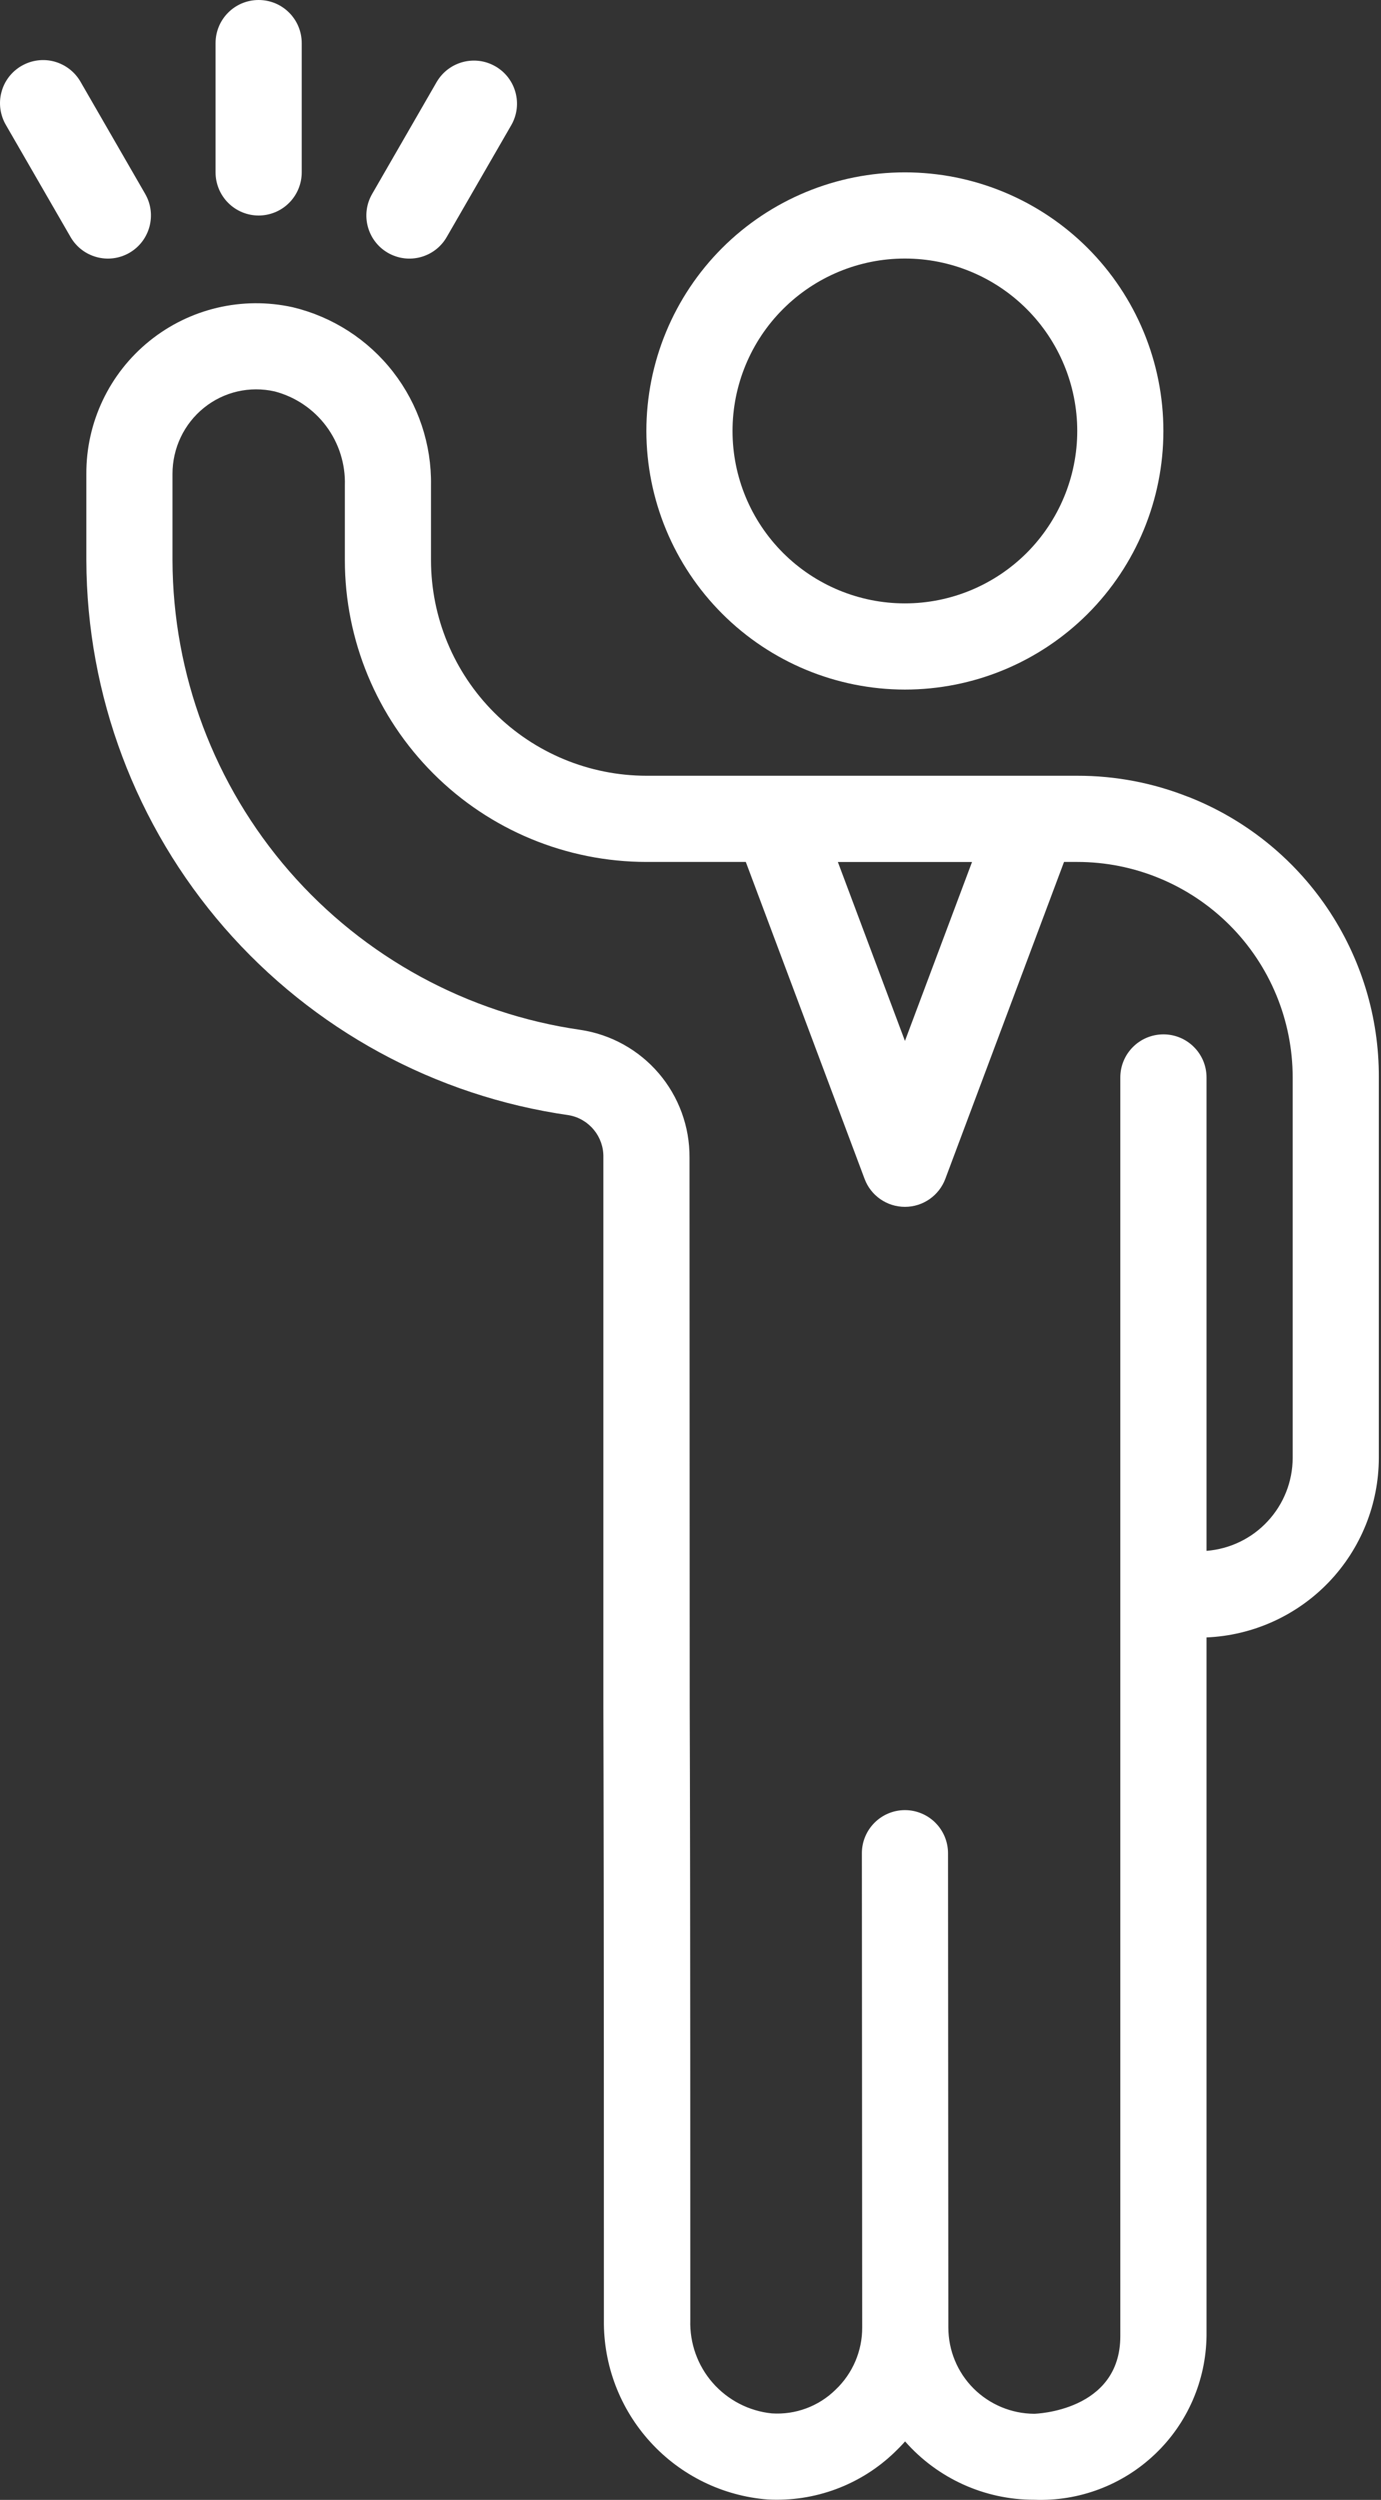 <svg width="21" height="38" viewBox="0 0 21 38" fill="none" xmlns="http://www.w3.org/2000/svg">
<rect x="0" y="0" width="21" height="38" fill="#333333" stroke="none"/>
<path d="M13.76 10.482C14.803 10.482 15.802 10.068 16.54 9.331C17.277 8.593 17.691 7.594 17.691 6.551C17.691 5.508 17.277 4.509 16.54 3.771C15.802 3.034 14.803 2.62 13.76 2.62C12.717 2.62 11.718 3.034 10.98 3.771C10.243 4.509 9.829 5.508 9.829 6.551C9.83 7.593 10.245 8.592 10.982 9.329C11.719 10.066 12.718 10.481 13.76 10.482ZM13.76 3.93C14.455 3.93 15.121 4.206 15.613 4.698C16.104 5.189 16.381 5.856 16.381 6.551C16.381 7.246 16.104 7.912 15.613 8.404C15.121 8.895 14.455 9.172 13.76 9.172C13.065 9.172 12.398 8.895 11.907 8.404C11.415 7.912 11.139 7.246 11.139 6.551C11.139 5.856 11.415 5.189 11.907 4.698C12.399 4.206 13.065 3.93 13.76 3.93Z" fill="white"/>
<path d="M18.071 12.114C17.533 11.9 16.96 11.791 16.381 11.792H9.83C8.961 11.791 8.129 11.446 7.515 10.832C6.901 10.218 6.555 9.385 6.554 8.517V7.378C6.564 6.755 6.361 6.147 5.978 5.654C5.596 5.162 5.057 4.815 4.451 4.67C3.684 4.501 2.883 4.69 2.272 5.184C1.662 5.677 1.309 6.421 1.313 7.206V8.517C1.319 10.57 2.064 12.552 3.411 14.101C4.759 15.65 6.618 16.662 8.651 16.952C8.96 17.007 9.183 17.28 9.175 17.594V25.939C9.178 27.135 9.183 28.643 9.183 35.267C9.175 35.952 9.428 36.615 9.89 37.121C10.352 37.628 10.989 37.94 11.673 37.994C12.39 38.033 13.091 37.772 13.607 37.273C13.662 37.22 13.714 37.167 13.763 37.111C14.259 37.675 14.974 37.999 15.726 37.998C16.406 38.025 17.069 37.775 17.562 37.306C18.056 36.838 18.338 36.189 18.347 35.508V24.89C19.051 24.86 19.717 24.559 20.205 24.051C20.693 23.542 20.966 22.865 20.967 22.16V16.378C20.971 15.458 20.696 14.559 20.179 13.797C19.662 13.036 18.927 12.449 18.071 12.113L18.071 12.114ZM14.781 13.103L13.761 15.823L12.741 13.103H14.781ZM19.657 22.163C19.656 22.52 19.52 22.863 19.277 23.124C19.035 23.386 18.702 23.546 18.347 23.574V16.378C18.347 16.016 18.053 15.723 17.692 15.723C17.33 15.723 17.036 16.016 17.036 16.378V24.459V35.511C17.036 36.655 15.74 36.691 15.726 36.691C15.38 36.689 15.048 36.55 14.803 36.305C14.558 36.059 14.421 35.727 14.421 35.38L14.416 28.171C14.416 27.997 14.347 27.83 14.224 27.707C14.101 27.584 13.934 27.515 13.761 27.515C13.399 27.515 13.106 27.809 13.106 28.171L13.111 35.377C13.113 35.735 12.966 36.079 12.706 36.325C12.449 36.578 12.096 36.709 11.736 36.685C11.389 36.65 11.067 36.483 10.837 36.22C10.607 35.957 10.486 35.616 10.497 35.267C10.497 28.64 10.492 27.131 10.488 25.936L10.485 17.594C10.488 17.126 10.322 16.672 10.018 16.316C9.714 15.96 9.292 15.725 8.829 15.655C7.11 15.408 5.537 14.552 4.397 13.241C3.258 11.93 2.628 10.253 2.623 8.517V7.206C2.622 6.815 2.797 6.444 3.101 6.199C3.403 5.955 3.799 5.864 4.177 5.95C4.49 6.032 4.766 6.218 4.96 6.477C5.154 6.737 5.254 7.054 5.244 7.378V8.517C5.245 9.732 5.729 10.898 6.589 11.758C7.448 12.618 8.614 13.101 9.83 13.102H11.341L13.147 17.919C13.242 18.175 13.487 18.345 13.761 18.345C14.034 18.345 14.279 18.175 14.375 17.919L16.18 13.102H16.381C17.25 13.102 18.083 13.448 18.698 14.062C19.312 14.676 19.657 15.509 19.657 16.378L19.657 22.163Z" fill="white"/>
<path d="M3.933 3.276C4.107 3.276 4.273 3.207 4.396 3.084C4.519 2.961 4.588 2.794 4.588 2.621V0.655C4.588 0.293 4.295 0 3.933 0C3.571 0 3.278 0.293 3.278 0.655V2.621C3.278 2.794 3.347 2.961 3.47 3.084C3.593 3.207 3.759 3.276 3.933 3.276Z" fill="white"/>
<path d="M5.898 3.843C6.212 4.024 6.612 3.917 6.793 3.603L7.776 1.9C7.954 1.587 7.846 1.189 7.534 1.009C7.222 0.829 6.824 0.934 6.641 1.245L5.659 2.948C5.478 3.261 5.585 3.662 5.898 3.843Z" fill="white"/>
<path d="M1.968 3.843C2.281 3.662 2.388 3.261 2.208 2.948L1.225 1.244C1.139 1.093 0.995 0.982 0.827 0.936C0.659 0.89 0.479 0.914 0.328 1.001C0.177 1.088 0.066 1.232 0.022 1.401C-0.023 1.569 0.002 1.749 0.09 1.9L1.073 3.603C1.254 3.916 1.654 4.024 1.968 3.843Z" fill="white"/>
</svg>
